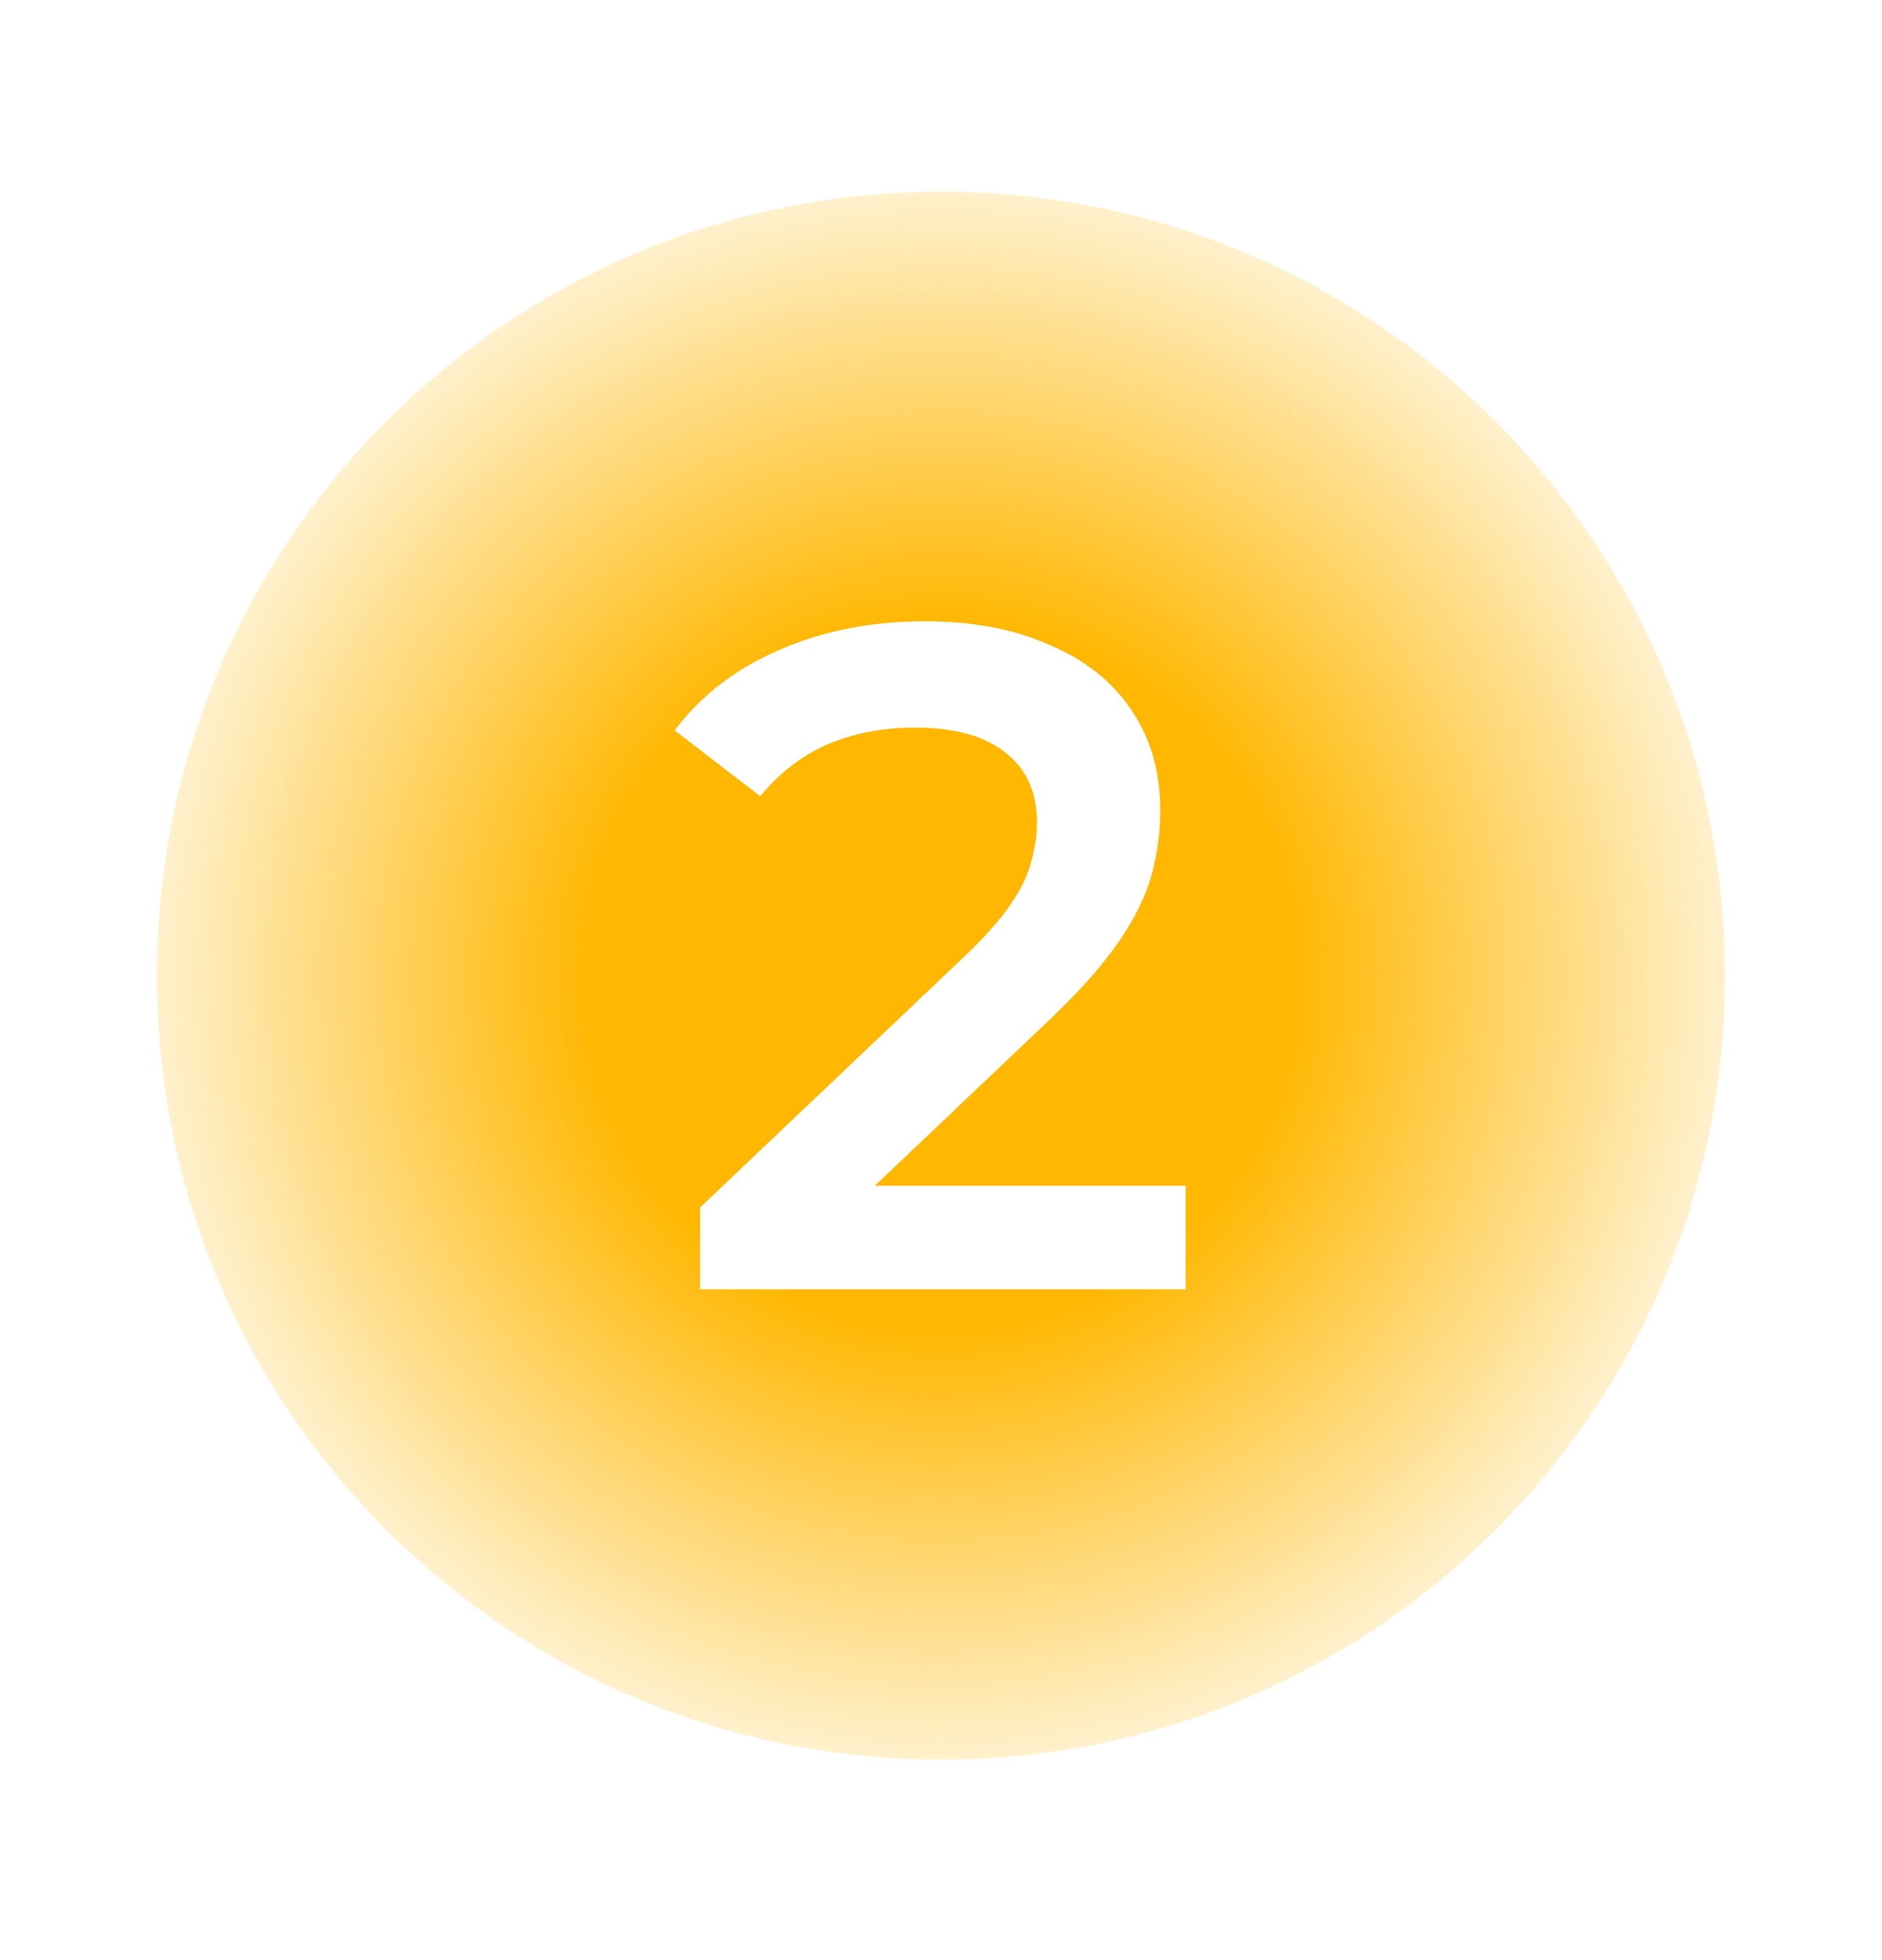 <svg width="24" height="25" viewBox="0 0 24 25" fill="none" xmlns="http://www.w3.org/2000/svg">
<g clip-path="url(#clip0_243_33785)">
<g filter="url(#filter0_f_243_33785)">
<path d="M12 22.444C17.523 22.444 22 17.967 22 12.444C22 6.921 17.523 2.444 12 2.444C6.477 2.444 2 6.921 2 12.444C2 17.967 6.477 22.444 12 22.444Z" fill="url(#paint0_radial_243_33785)"/>
</g>
<path d="M8.928 16.444V15.4L12.264 12.232C12.544 11.968 12.752 11.736 12.888 11.536C13.024 11.336 13.112 11.152 13.152 10.984C13.2 10.808 13.224 10.644 13.224 10.492C13.224 10.108 13.092 9.812 12.828 9.604C12.564 9.388 12.176 9.28 11.664 9.28C11.256 9.28 10.884 9.352 10.548 9.496C10.22 9.64 9.936 9.86 9.696 10.156L8.604 9.316C8.932 8.876 9.372 8.536 9.924 8.296C10.484 8.048 11.108 7.924 11.796 7.924C12.404 7.924 12.932 8.024 13.38 8.224C13.836 8.416 14.184 8.692 14.424 9.052C14.672 9.412 14.796 9.84 14.796 10.336C14.796 10.608 14.76 10.88 14.688 11.152C14.616 11.416 14.48 11.696 14.28 11.992C14.08 12.288 13.788 12.62 13.404 12.988L10.536 15.712L10.212 15.124H15.12V16.444H8.928Z" fill="white"/>
</g>
<defs>
<filter id="filter0_f_243_33785" x="-2" y="-1.556" width="28" height="28" filterUnits="userSpaceOnUse" color-interpolation-filters="sRGB">
<feFlood flood-opacity="0" result="BackgroundImageFix"/>
<feBlend mode="normal" in="SourceGraphic" in2="BackgroundImageFix" result="shape"/>
<feGaussianBlur stdDeviation="2" result="effect1_foregroundBlur_243_33785"/>
</filter>
<radialGradient id="paint0_radial_243_33785" cx="0" cy="0" r="1" gradientUnits="userSpaceOnUse" gradientTransform="translate(12 12.444) rotate(90) scale(10)">
<stop offset="0.447" stop-color="#FFB701"/>
<stop offset="1" stop-color="#FFB701" stop-opacity="0.2"/>
</radialGradient>
<clipPath id="clip0_243_33785">
<rect width="24" height="24" fill="white" transform="translate(0 0.444)"/>
</clipPath>
</defs>
</svg>
